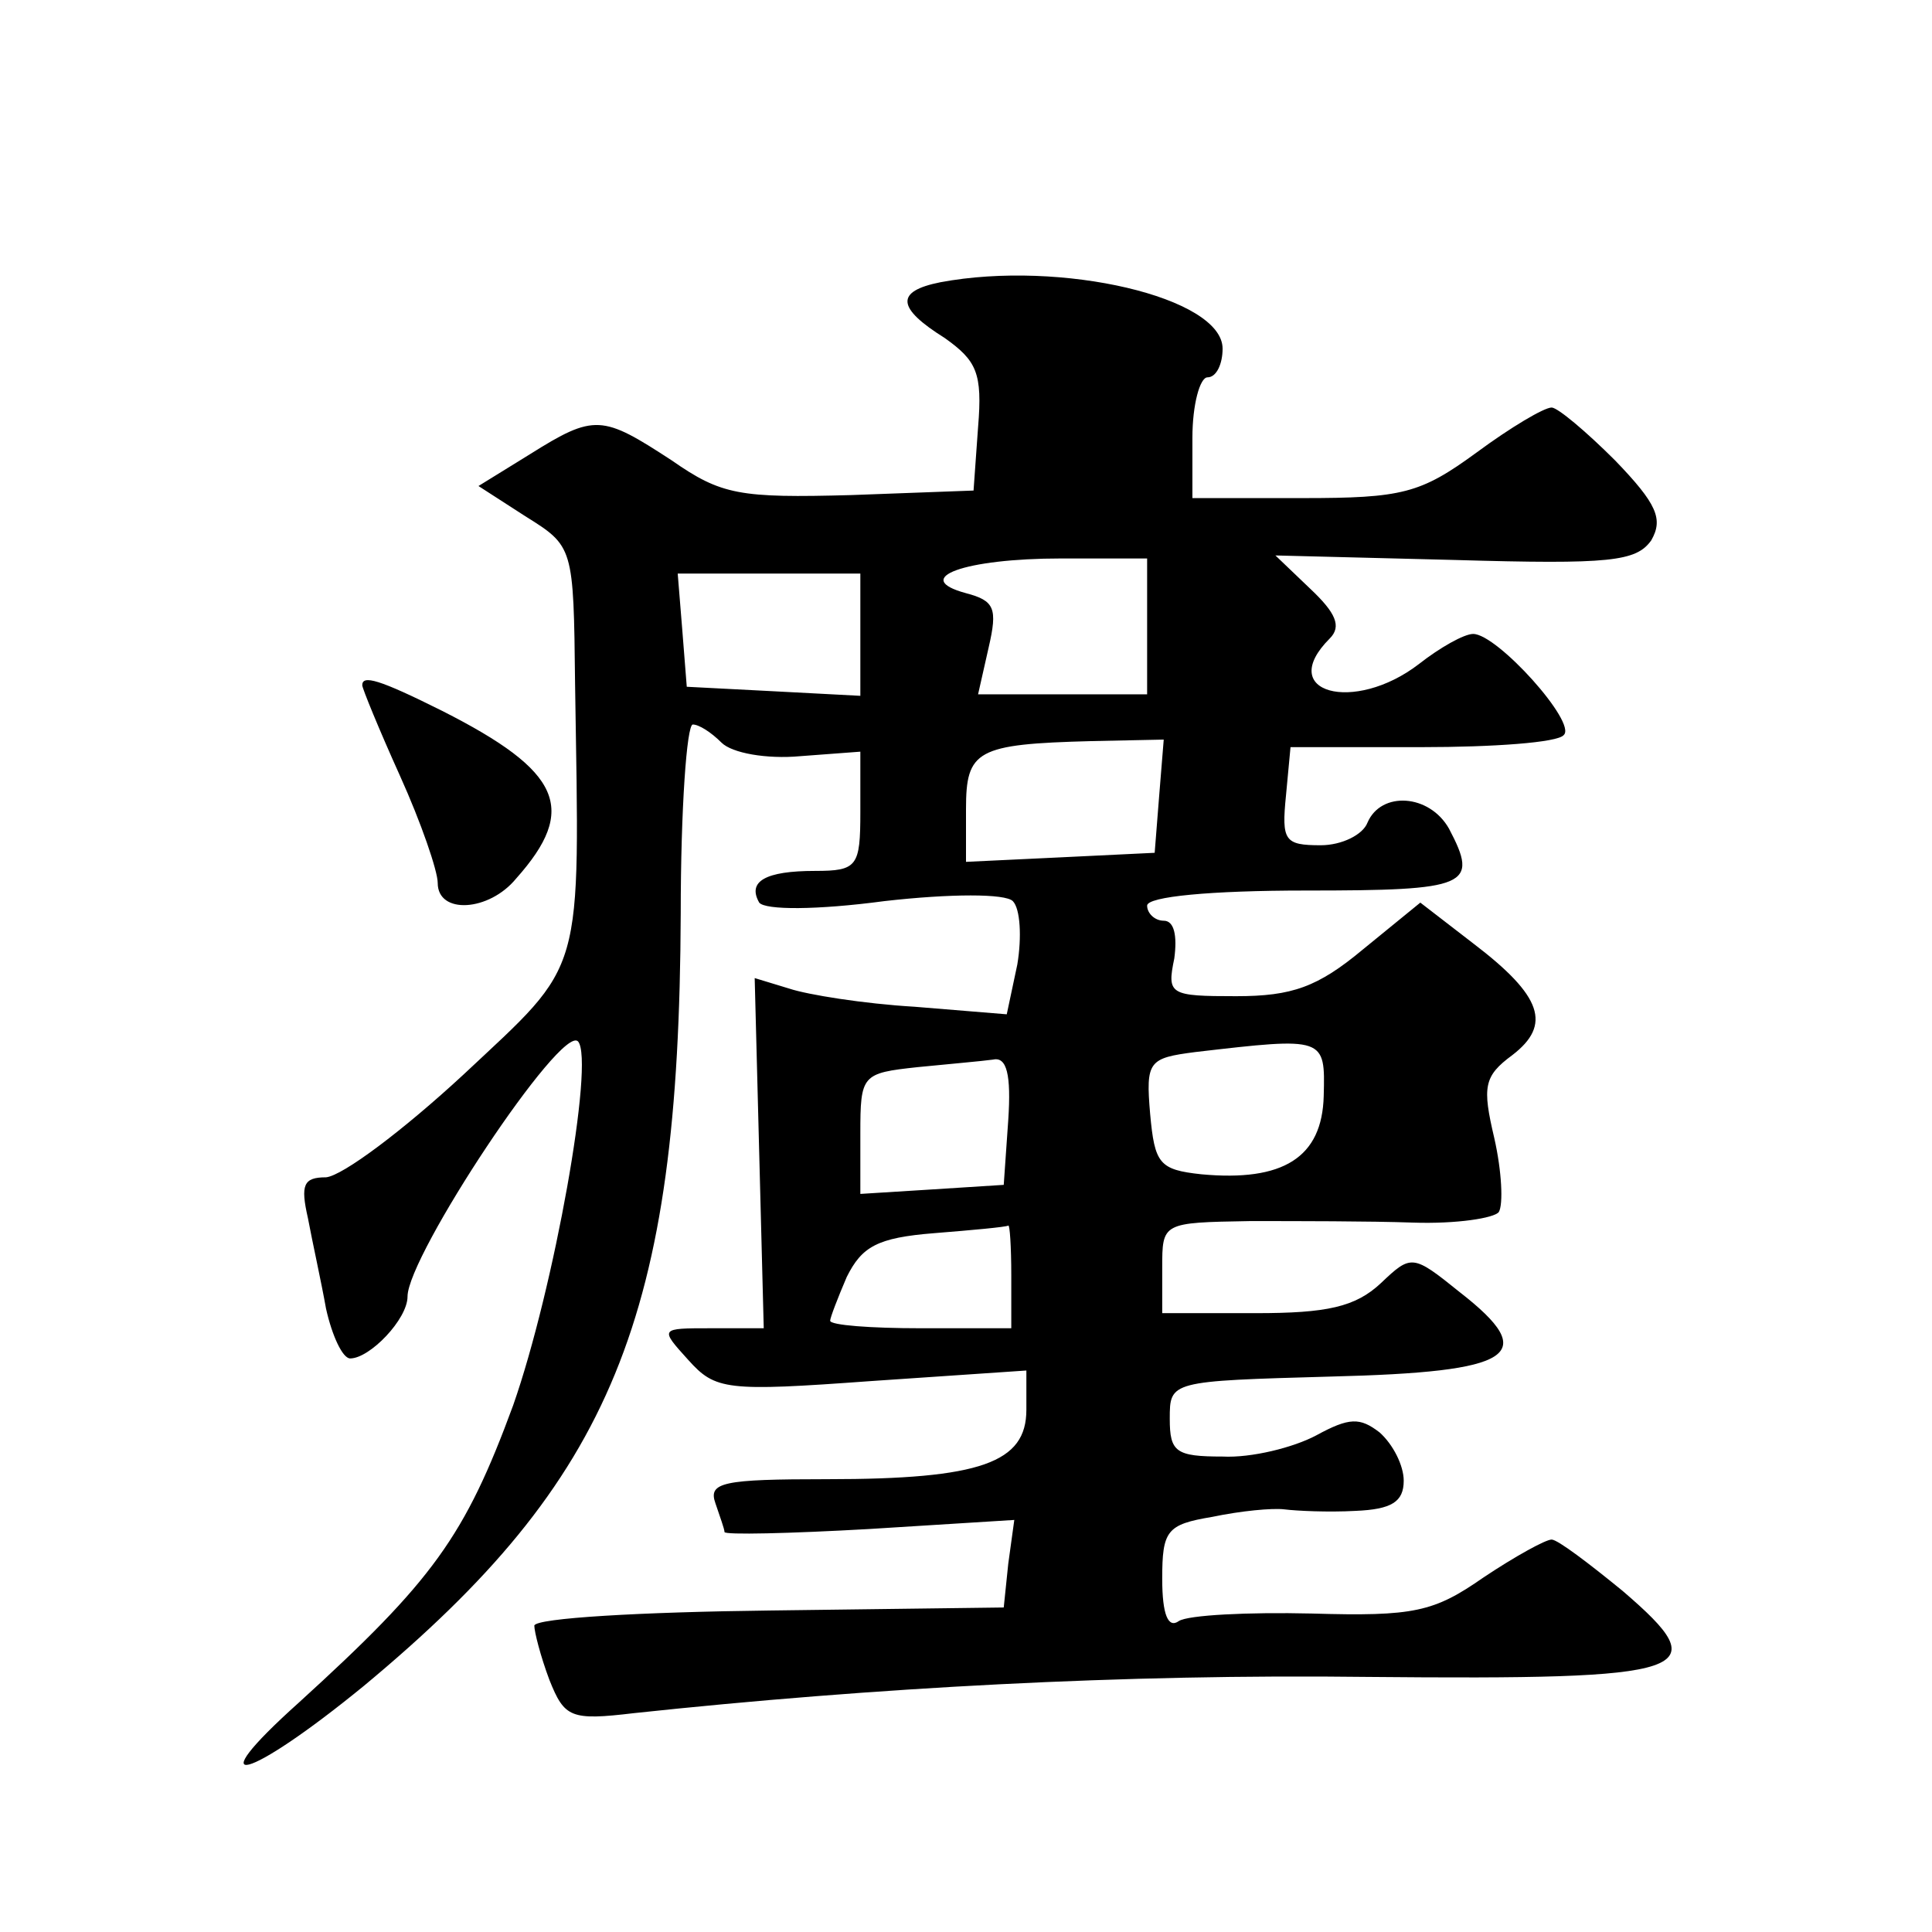<?xml version="1.0" standalone="no"?>
<!DOCTYPE svg PUBLIC "-//W3C//DTD SVG 20010904//EN"
 "http://www.w3.org/TR/2001/REC-SVG-20010904/DTD/svg10.dtd">
<svg version="1.0" xmlns="http://www.w3.org/2000/svg"
 width="128pt" height="128pt" viewBox="0 0 128 128"
 preserveAspectRatio="xMidYMid meet">
<g transform="translate(0,128) scale(0.1,-0.1)"
fill="#0" stroke="none">
<path d="M623 1093 c-30 -6 -29 -17 3 -37 21 -15 25 -23 22 -59 l-3 -42 -81 -3
c-74 -2 -86 0 -119 23 -46 30 -51 31 -94 4 l-34 -21 31 -20 c32 -20 32 -20 33 -111
3 -197 7 -183 -74 -259 -40 -37 -80 -67 -91 -68 -15 0 -17 -5 -12 -27 3 -16 9 -43
12 -60 4 -18 11 -33 16 -33 13 0 38 26 38 41 0 27 102 181 113 169 11 -13 -16 -164
-43 -241 -32 -87 -53 -116 -142 -197 -68 -61 -34 -52 43 11 165 137 209 244 210
512 0 69 4 125 8 125 4 0 12 -5 19 -12 7 -7 30 -11 52 -9 l40 3 0 -40 c0 -36 -2
-39 -30 -39 -33 0 -45 -7 -37 -21 4 -5 38 -5 83 1 44 5 80 5 85 0 5 -5 6 -24 3
-42 l-7 -33 -61 5 c-34 2 -71 8 -83 12 l-23 7 3 -116 3 -116 -35 0 c-34 0 -34 0
-15 -21 18 -20 25 -21 121 -14 l103 7 0 -26 c0 -35 -30 -46 -132 -46 -69 0 -79
-2 -74 -16 3 -9 6 -17 6 -19 0 -2 43 -1 96 2 l96 6 -4 -29 -3 -29 -155 -2 c-85
-1 -155 -5 -156 -10 0 -4 4 -20 10 -36 10 -25 14 -27 56 -22 159 17 325 26 486
24 217 -2 232 3 169 57 -22 18 -43 34 -47 34 -4 0 -24 -11 -45 -25 -33 -23 -46
-26 -114 -24 -42 1 -82 -1 -88 -5 -7 -5 -11 4 -11 28 0 32 3 36 33 41 19 4 40 6
48 5 8 -1 29 -2 47 -1 24 1 32 6 32 20 0 10 -7 24 -16 32 -13 10 -20 10 -42 -2
-15 -8 -43 -15 -62 -14 -31 0 -35 3 -35 25 0 25 0 25 107 28 121 3 139 14 85 56
-31 25 -32 25 -52 6 -17 -16 -36 -20 -83 -20 l-62 0 0 30 c0 30 0 30 58 31 31 0
80 0 108 -1 29 -1 54 3 57 7 3 5 2 27 -3 49 -8 34 -7 41 12 55 26 20 20 39 -26
74 l-35 27 -38 -31 c-30 -25 -47 -31 -84 -31 -44 0 -46 1 -41 25 2 15 0 25 -7 25
-6 0 -11 5 -11 10 0 6 42 10 105 10 108 0 115 3 95 41 -13 23 -45 25 -54 4 -3 -8
-17 -15 -31 -15 -24 0 -26 3 -23 33 l3 32 87 0 c47 0 90 3 94 8 9 8 -44 67 -60
67 -6 0 -22 -9 -36 -20 -43 -33 -95 -19 -59 17 8 8 4 17 -13 33 l-23 22 119 -3
c103 -3 120 -1 130 13 8 14 4 24 -24 53 -19 19 -38 35 -42 35 -5 0 -27 -13 -50
-30 -37 -27 -49 -30 -115 -30 l-73 0 0 40 c0 22 5 40 10 40 6 0 10 9 10 19 0 34
-107 59 -187 44z m137 -228 l0 -45 -56 0 -56 0 7 31 c6 26 4 31 -15 36 -37 10 -1
23 63 23 l57 0 0 -45z m-190 -5 l0 -41 -57 3 -58 3 -3 38 -3 37 60 0 61 0 0 -40z
m198 -107 l-3 -38 -62 -3 -63 -3 0 35 c0 39 7 43 83 45 l48 1 -3 -37z m109 -199
c-1 -41 -27 -57 -81 -52 -28 3 -31 7 -34 40 -3 35 -1 37 30 41 86 10 86 10 85 -29z
m-209 -16 l-3 -43 -47 -3 -48 -3 0 40 c0 39 1 40 38 44 20 2 43 4 50 5 9 2 12 -10
10 -40z m2 -103 l0 -35 -60 0 c-33 0 -60 2 -60 5 0 2 5 15 11 29 10 20 20 26 58
29 25 2 47 4 49 5 1 1 2 -14 2 -33z M240 826 c0 -2 11 -29 25 -60 14 -31 25 -63
25 -71 0 -21 34 -19 52 3 41 46 30 71 -49 111 -42 21 -53 24 -53 17z"/>
</g>
</svg>
